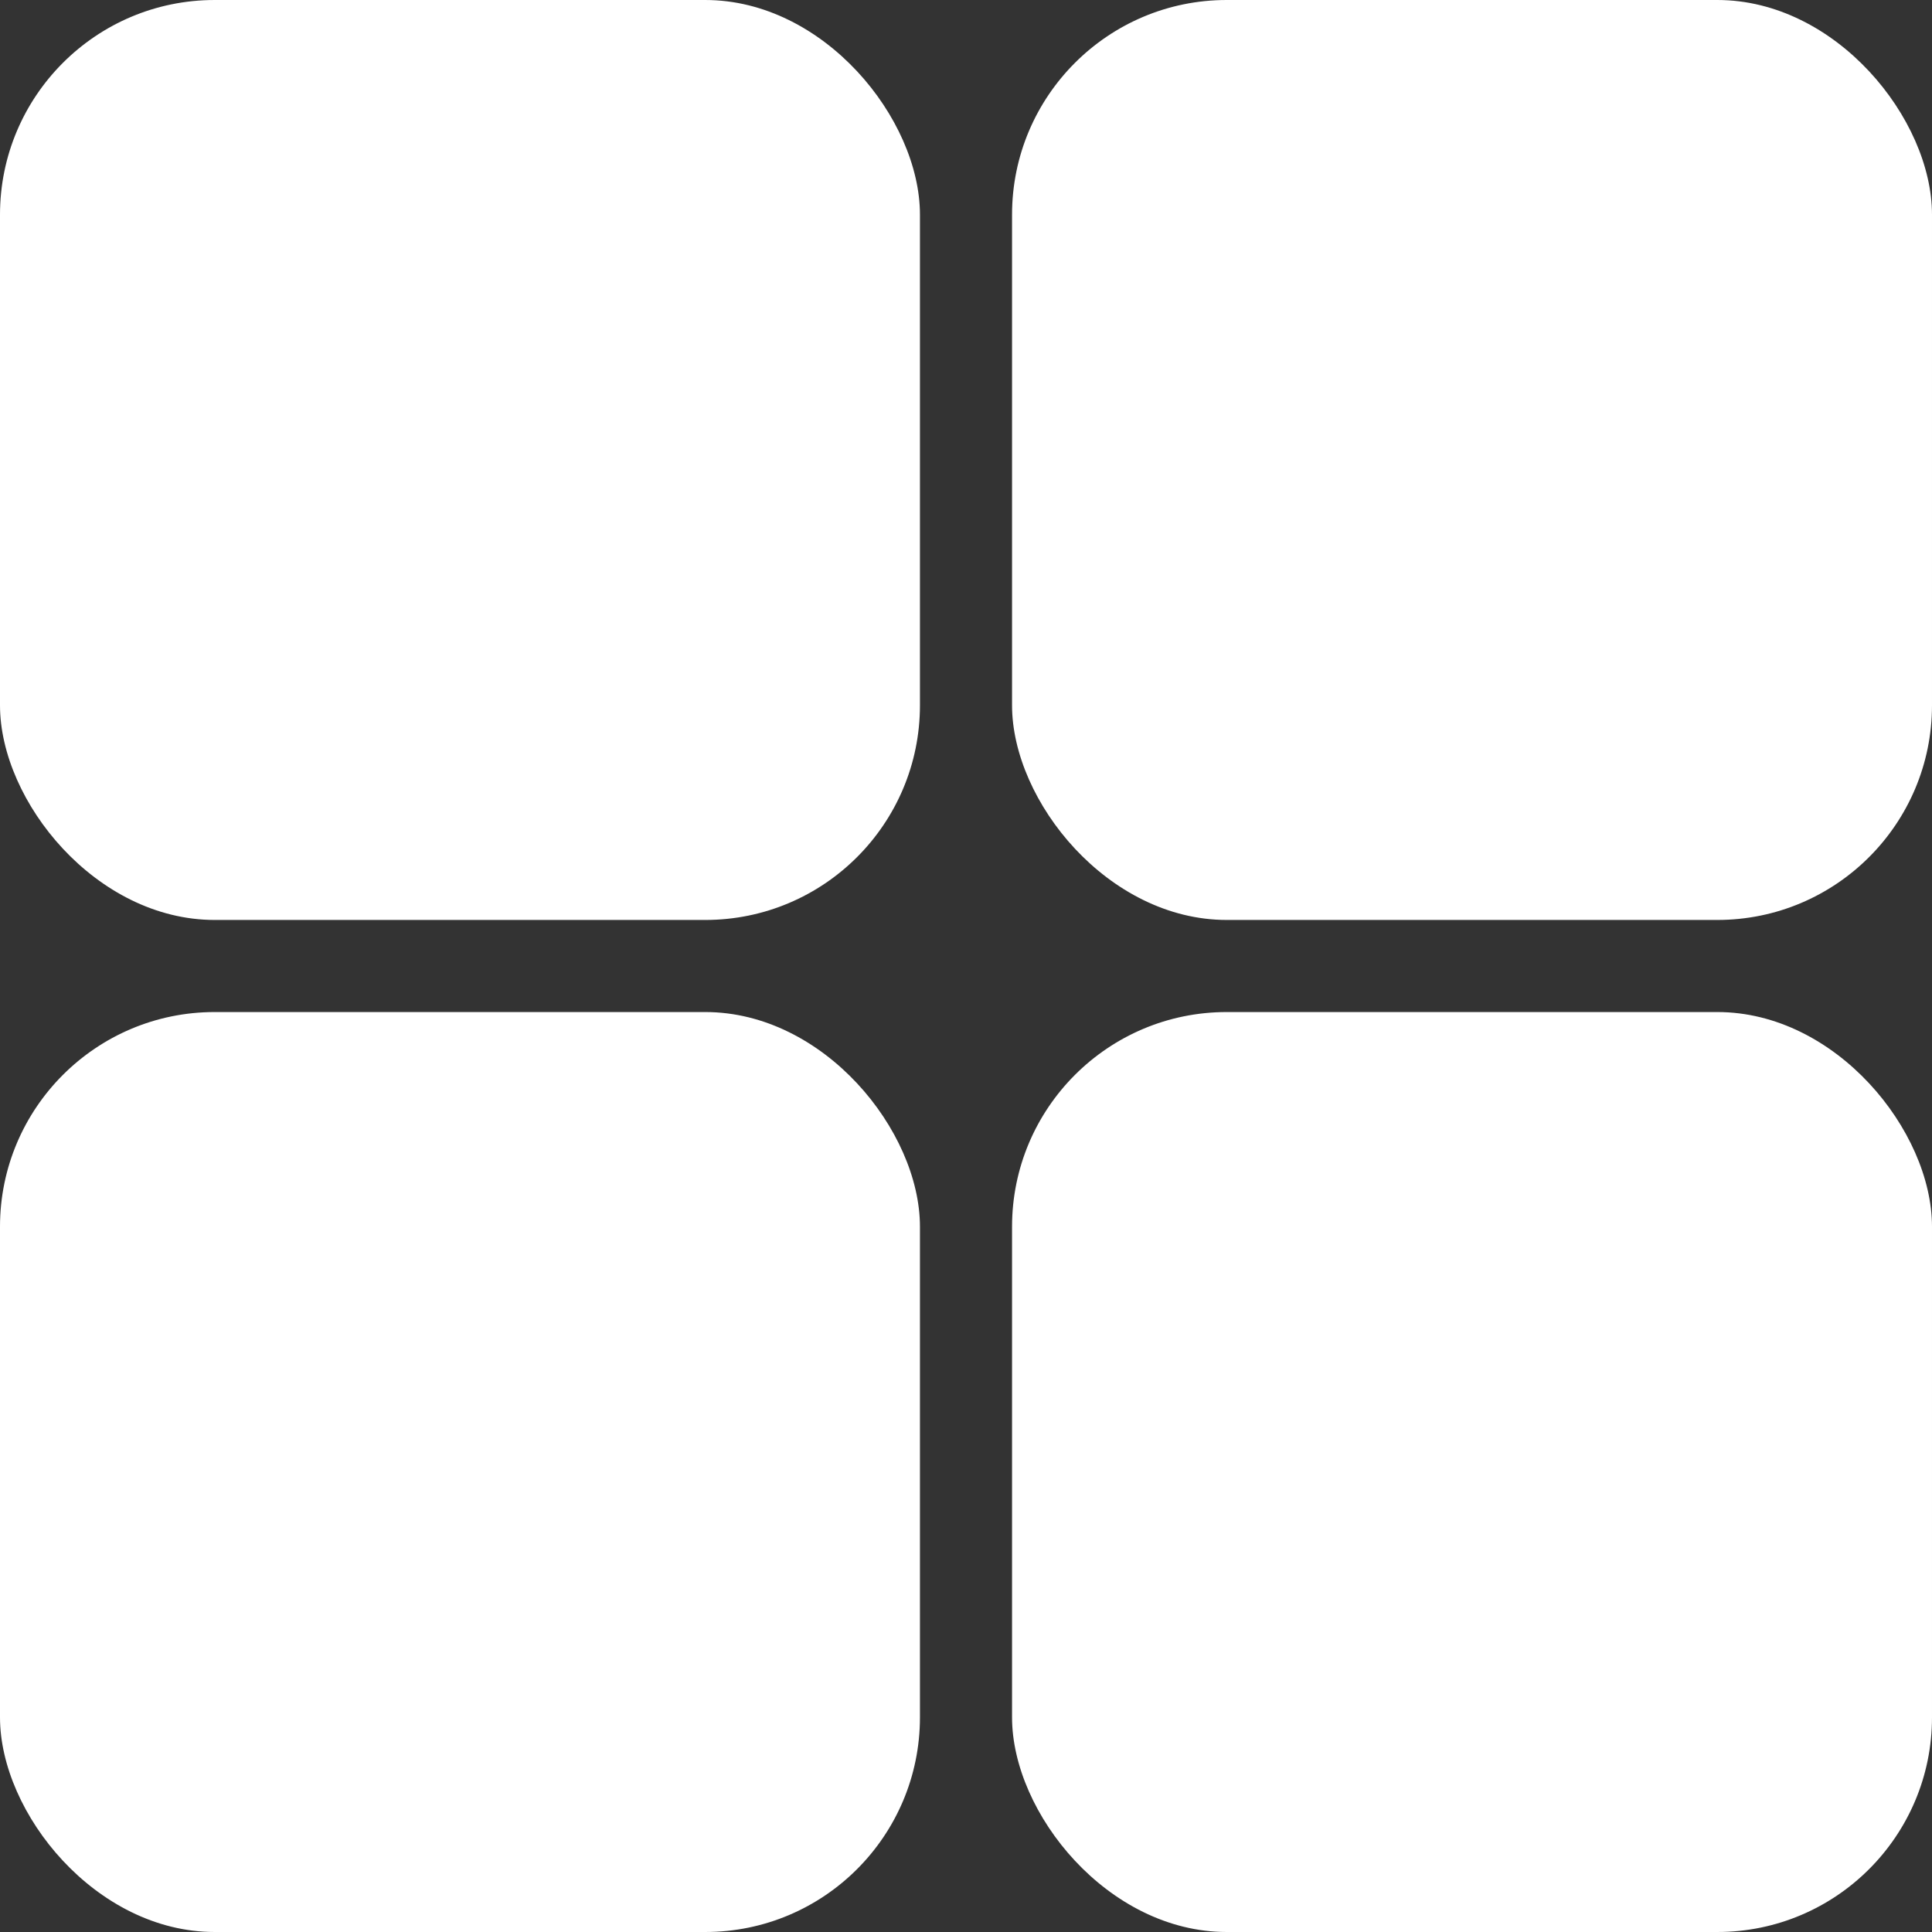 <?xml version="1.0" encoding="UTF-8"?> <svg xmlns="http://www.w3.org/2000/svg" width="18" height="18" viewBox="0 0 18 18" fill="none"><rect x="0" y="0" width="18" height="18" fill="#333333" stroke="none"/><rect x="0" y="3.05176e-05" width="8.571" height="8.571" rx="2" fill="white"></rect><rect y="9.429" width="8.571" height="8.571" rx="2" fill="white"></rect><rect x="9.429" width="8.571" height="8.571" rx="2" fill="white"></rect><rect x="9.429" y="9.429" width="8.571" height="8.571" rx="2" fill="white"></rect></svg> 